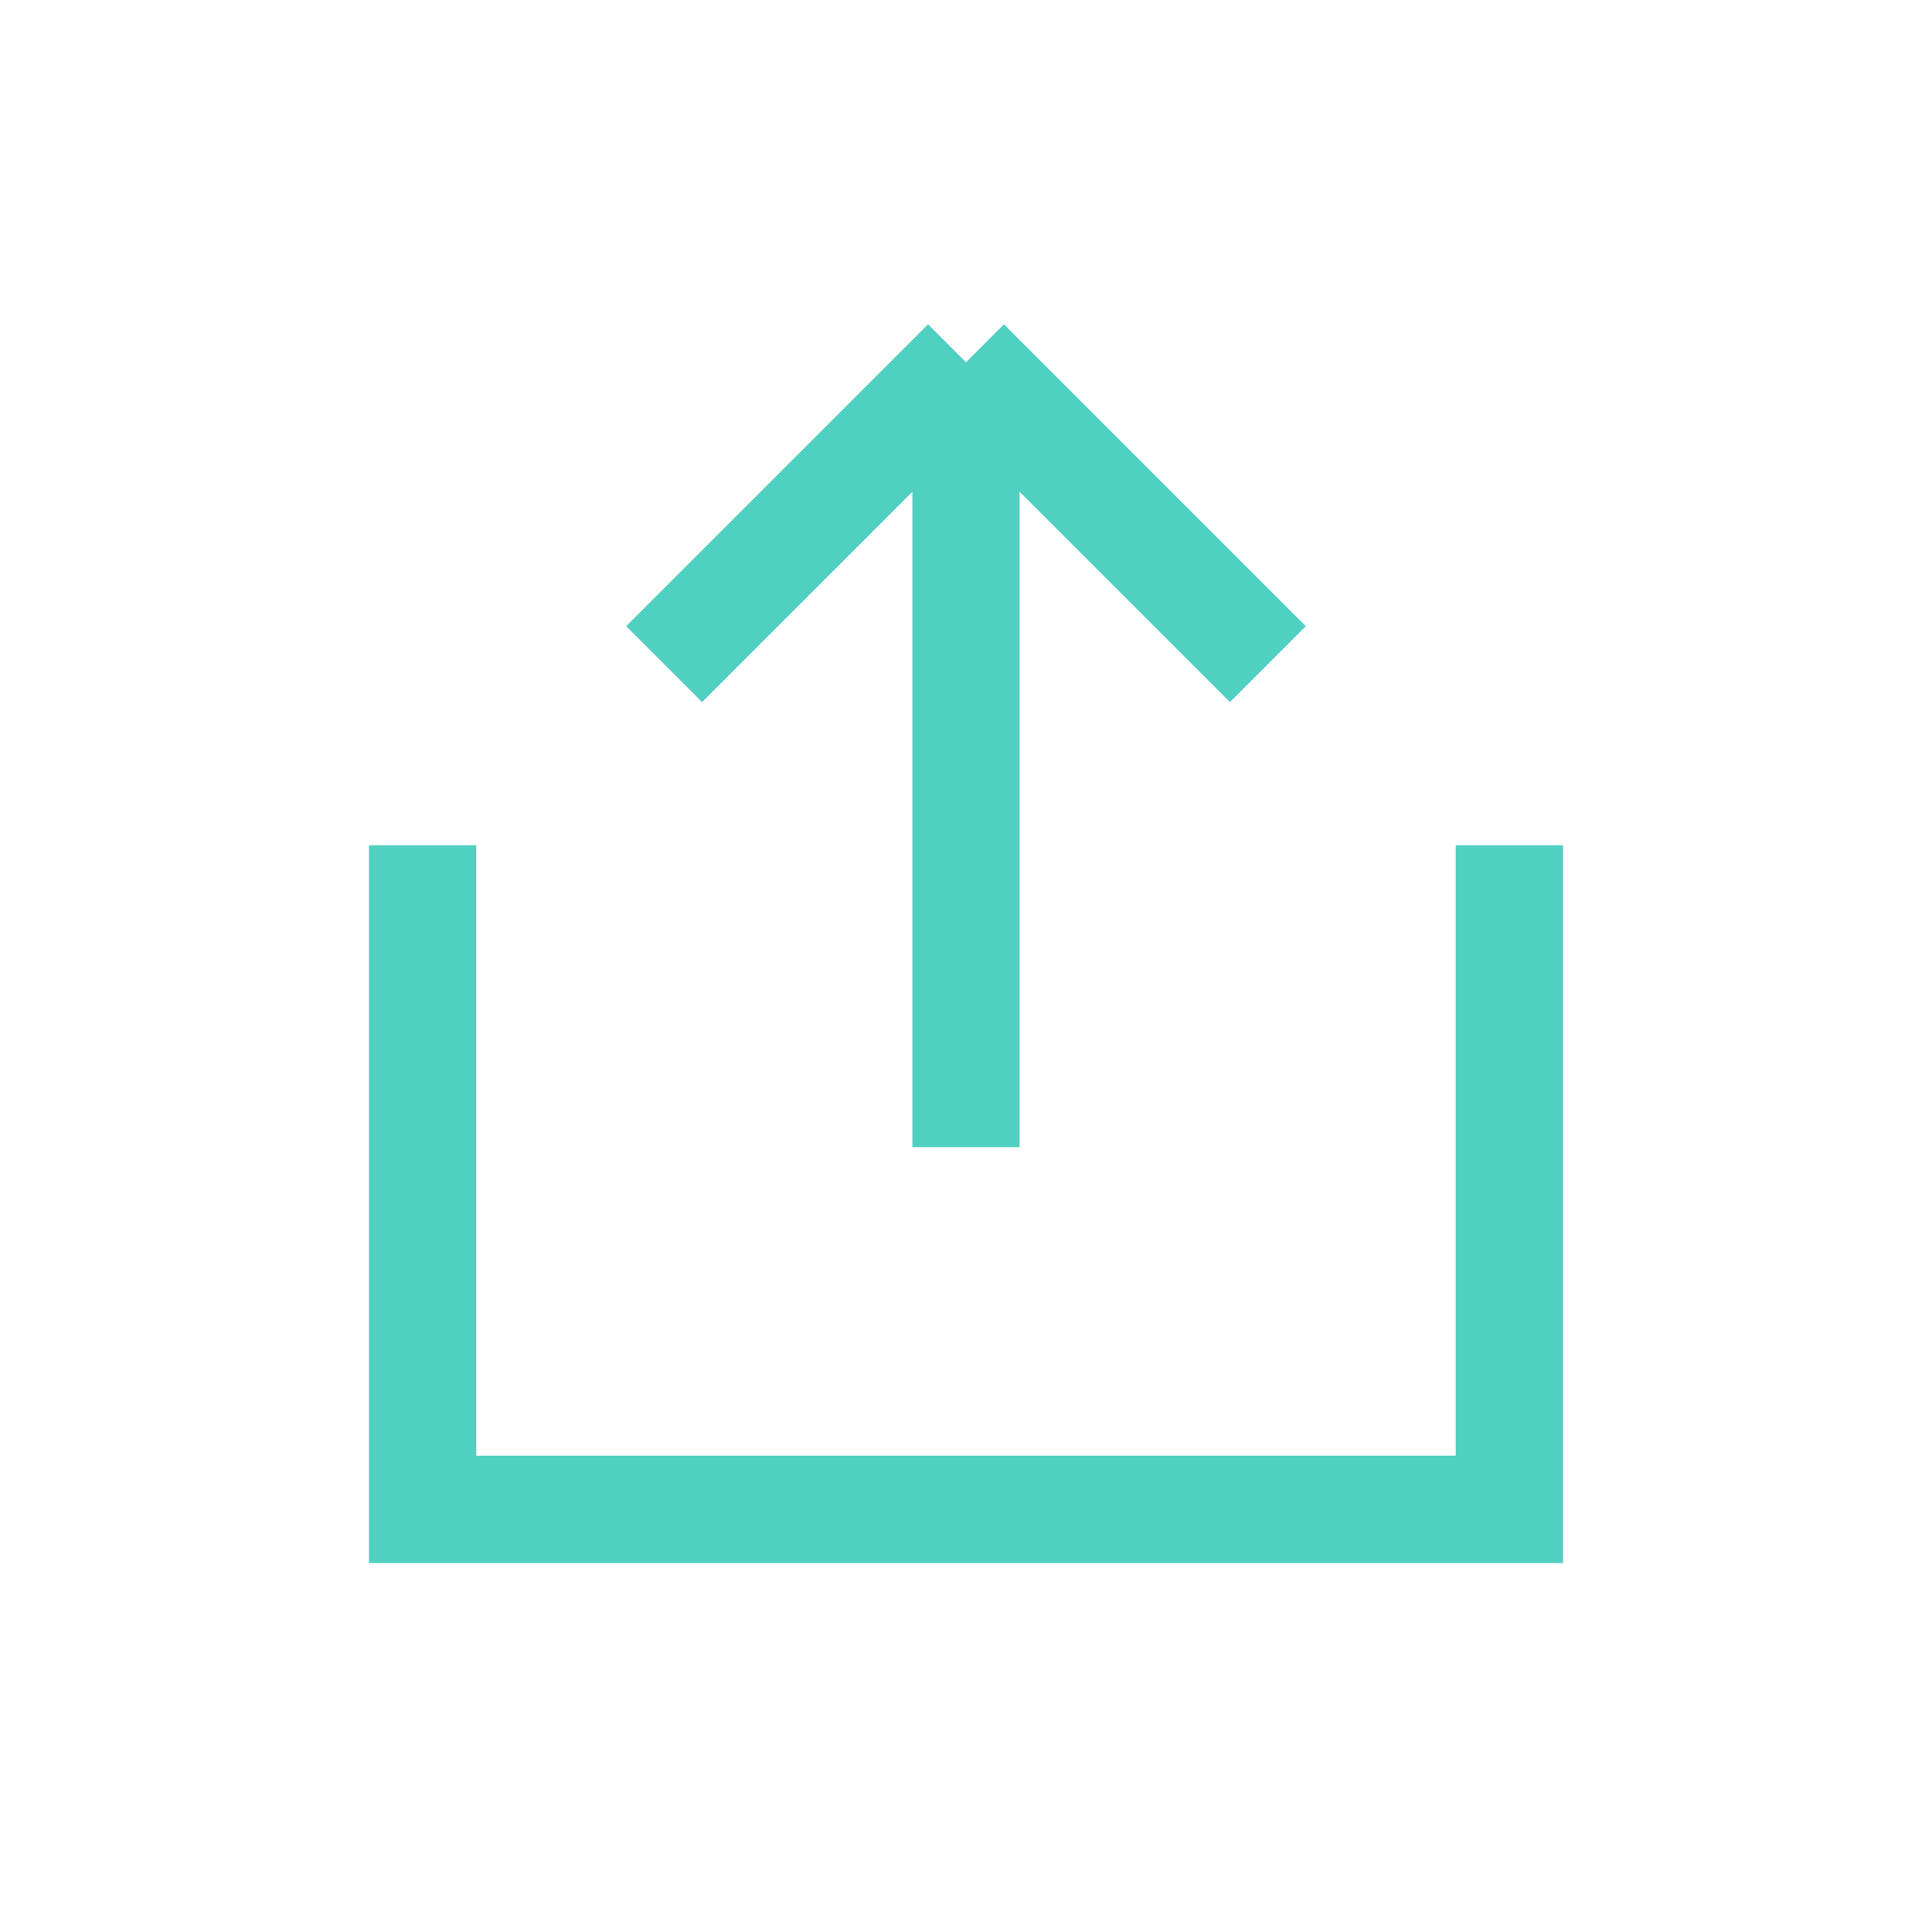 <svg width="72" height="72" viewBox="0 0 72 72" fill="none" xmlns="http://www.w3.org/2000/svg">
<path d="M56.25 31.5V56.25H15.75V31.5M24.75 24.75L36 13.5M36 13.5L47.25 24.75M36 13.5V31.5V42.75" stroke="#50D0C0" stroke-width="4"/>
</svg>
